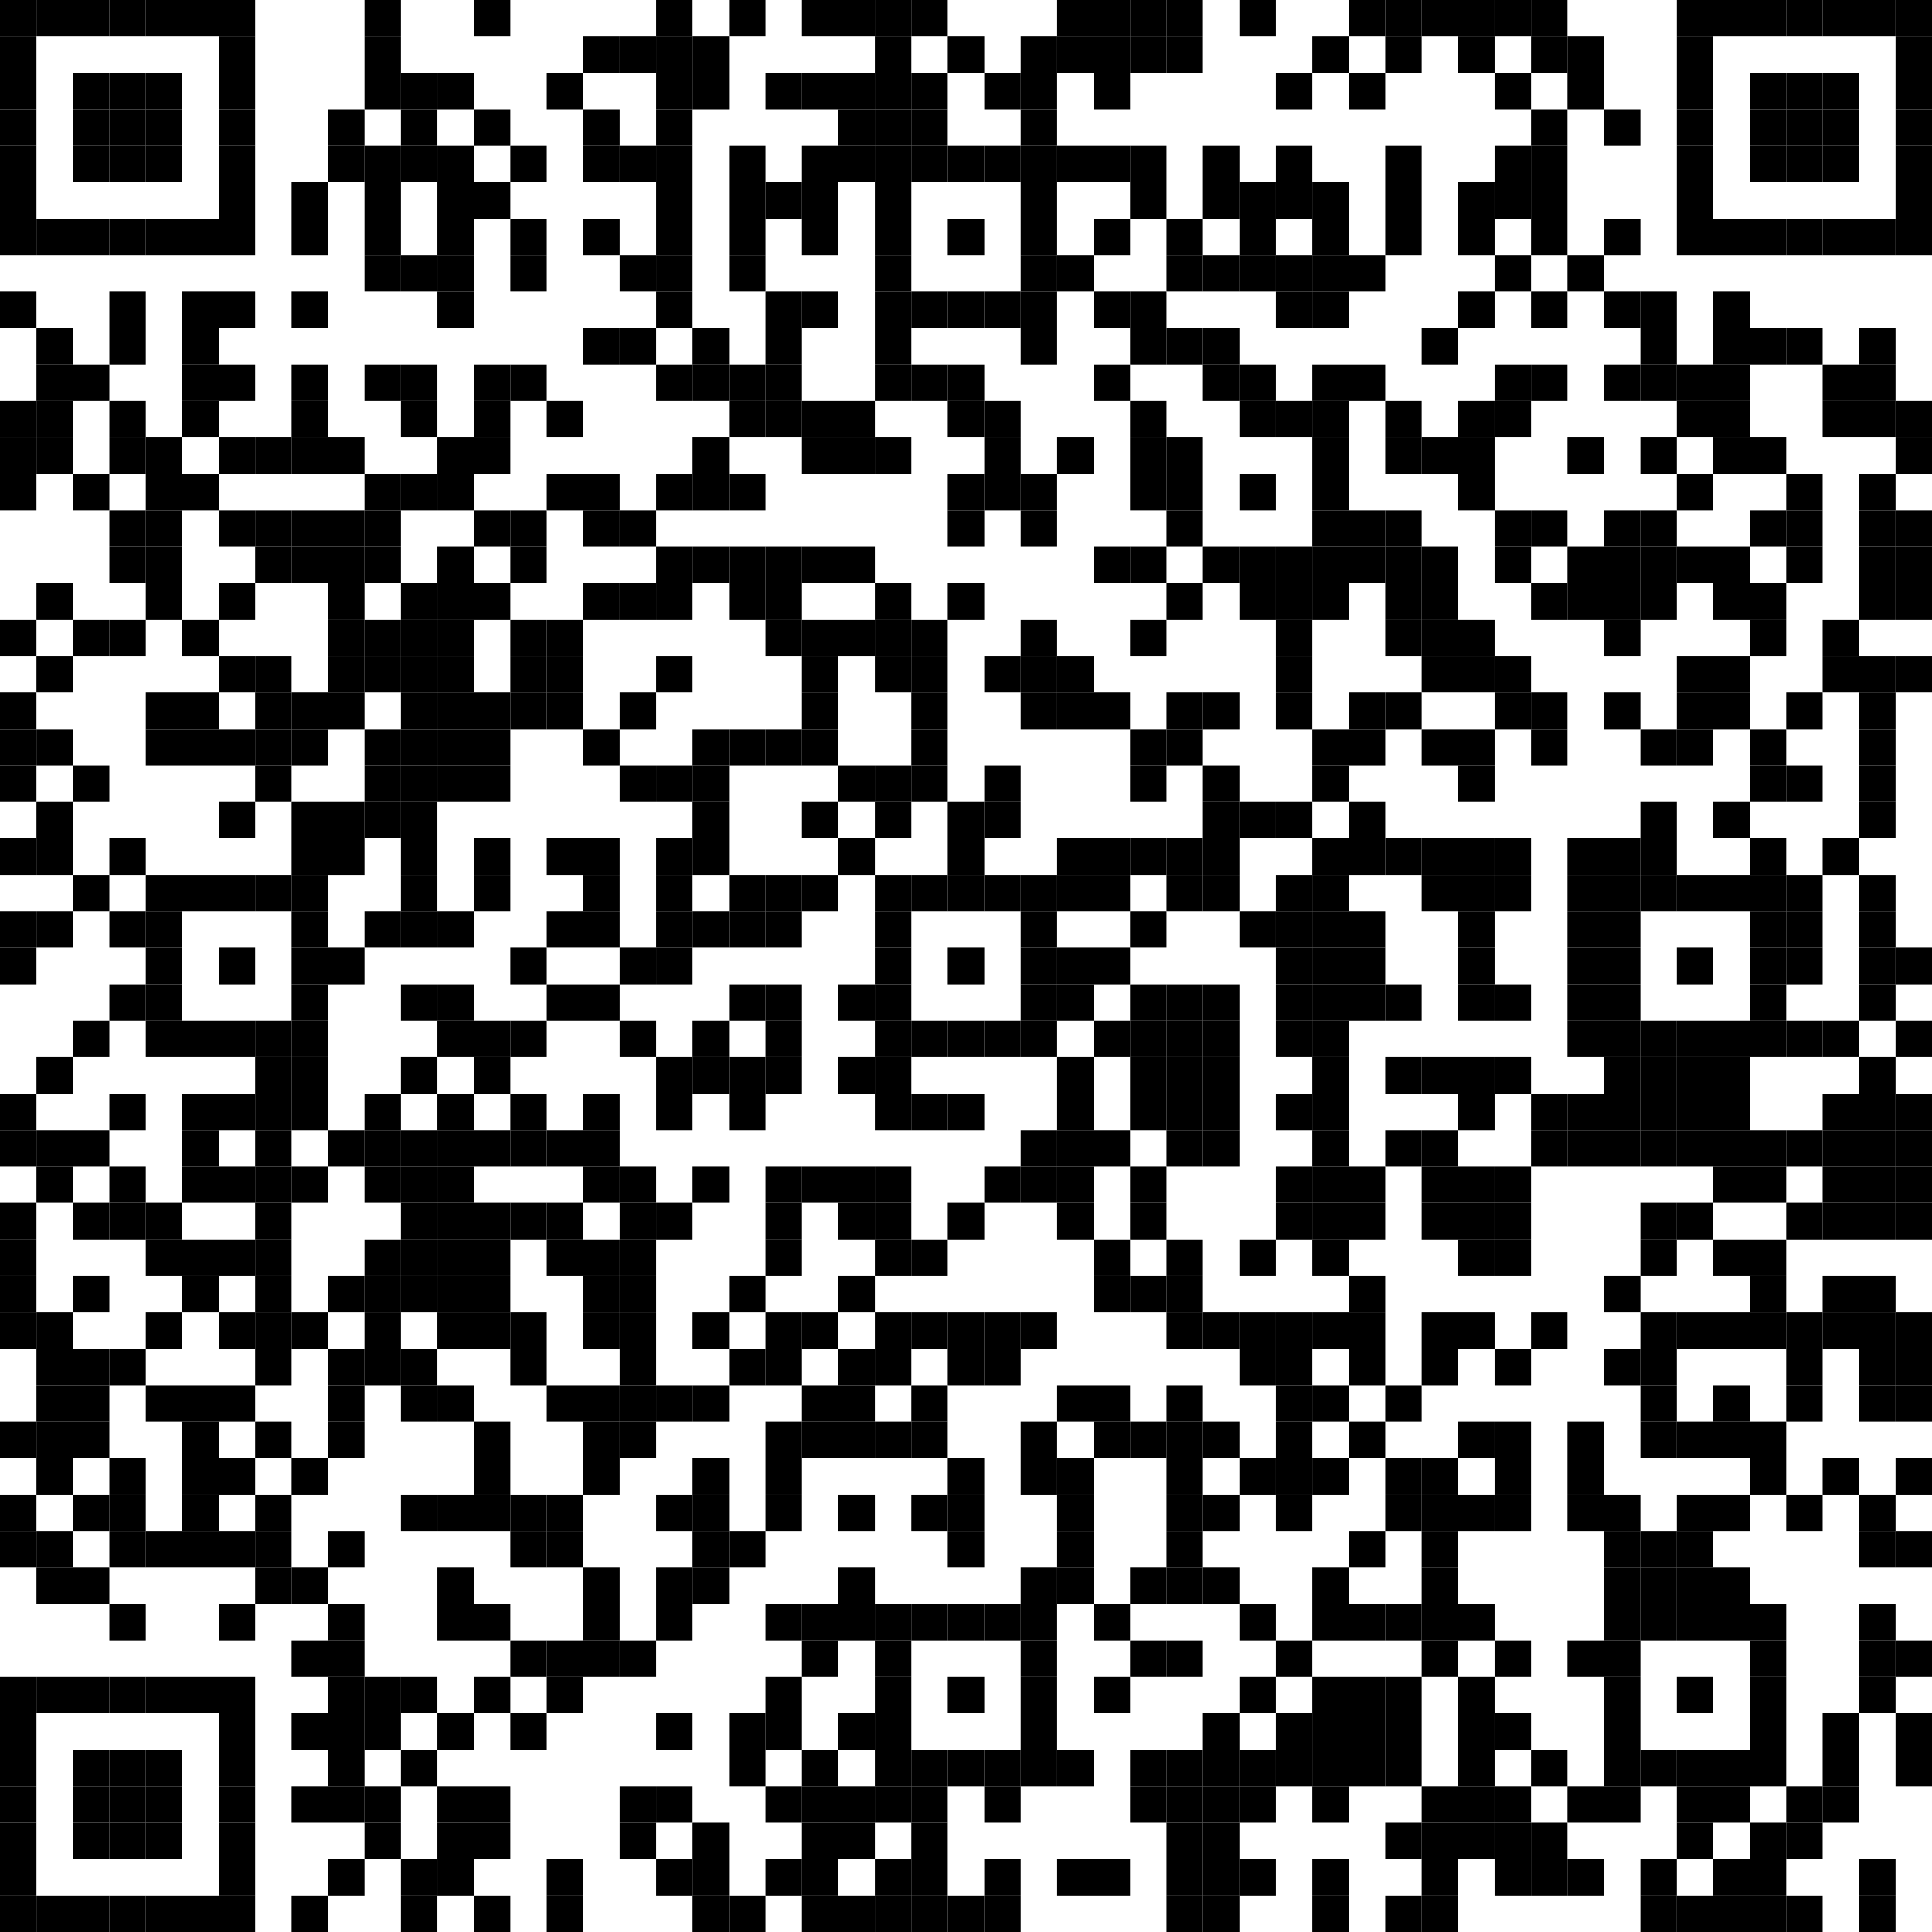<?xml version="1.0" encoding="utf-8"?>
<svg version="1.1" baseProfile="full"  width="848" height="848" viewBox="0 0 848 848"
		 xmlns="http://www.w3.org/2000/svg" xmlns:xlink="http://www.w3.org/1999/xlink" xmlns:ev="http://www.w3.org/2001/xml-events">
<desc></desc>
<rect width="848" height="848" fill="#ffffff" cx="0" cy="0" />
<defs>
<rect id="p" width="16" height="16" />
</defs>
<g fill="#000000">
<use x="0" y="0" xlink:href="#p" />
<use x="0" y="16" xlink:href="#p" />
<use x="0" y="32" xlink:href="#p" />
<use x="0" y="48" xlink:href="#p" />
<use x="0" y="64" xlink:href="#p" />
<use x="0" y="80" xlink:href="#p" />
<use x="0" y="96" xlink:href="#p" />
<use x="0" y="128" xlink:href="#p" />
<use x="0" y="176" xlink:href="#p" />
<use x="0" y="192" xlink:href="#p" />
<use x="0" y="208" xlink:href="#p" />
<use x="0" y="272" xlink:href="#p" />
<use x="0" y="304" xlink:href="#p" />
<use x="0" y="320" xlink:href="#p" />
<use x="0" y="336" xlink:href="#p" />
<use x="0" y="368" xlink:href="#p" />
<use x="0" y="400" xlink:href="#p" />
<use x="0" y="416" xlink:href="#p" />
<use x="0" y="480" xlink:href="#p" />
<use x="0" y="496" xlink:href="#p" />
<use x="0" y="528" xlink:href="#p" />
<use x="0" y="544" xlink:href="#p" />
<use x="0" y="560" xlink:href="#p" />
<use x="0" y="576" xlink:href="#p" />
<use x="0" y="624" xlink:href="#p" />
<use x="0" y="656" xlink:href="#p" />
<use x="0" y="672" xlink:href="#p" />
<use x="0" y="736" xlink:href="#p" />
<use x="0" y="752" xlink:href="#p" />
<use x="0" y="768" xlink:href="#p" />
<use x="0" y="784" xlink:href="#p" />
<use x="0" y="800" xlink:href="#p" />
<use x="0" y="816" xlink:href="#p" />
<use x="0" y="832" xlink:href="#p" />
<use x="16" y="0" xlink:href="#p" />
<use x="16" y="96" xlink:href="#p" />
<use x="16" y="144" xlink:href="#p" />
<use x="16" y="160" xlink:href="#p" />
<use x="16" y="176" xlink:href="#p" />
<use x="16" y="192" xlink:href="#p" />
<use x="16" y="256" xlink:href="#p" />
<use x="16" y="288" xlink:href="#p" />
<use x="16" y="320" xlink:href="#p" />
<use x="16" y="352" xlink:href="#p" />
<use x="16" y="368" xlink:href="#p" />
<use x="16" y="400" xlink:href="#p" />
<use x="16" y="464" xlink:href="#p" />
<use x="16" y="496" xlink:href="#p" />
<use x="16" y="512" xlink:href="#p" />
<use x="16" y="576" xlink:href="#p" />
<use x="16" y="592" xlink:href="#p" />
<use x="16" y="608" xlink:href="#p" />
<use x="16" y="624" xlink:href="#p" />
<use x="16" y="640" xlink:href="#p" />
<use x="16" y="672" xlink:href="#p" />
<use x="16" y="688" xlink:href="#p" />
<use x="16" y="736" xlink:href="#p" />
<use x="16" y="832" xlink:href="#p" />
<use x="32" y="0" xlink:href="#p" />
<use x="32" y="32" xlink:href="#p" />
<use x="32" y="48" xlink:href="#p" />
<use x="32" y="64" xlink:href="#p" />
<use x="32" y="96" xlink:href="#p" />
<use x="32" y="160" xlink:href="#p" />
<use x="32" y="208" xlink:href="#p" />
<use x="32" y="272" xlink:href="#p" />
<use x="32" y="336" xlink:href="#p" />
<use x="32" y="384" xlink:href="#p" />
<use x="32" y="448" xlink:href="#p" />
<use x="32" y="496" xlink:href="#p" />
<use x="32" y="528" xlink:href="#p" />
<use x="32" y="560" xlink:href="#p" />
<use x="32" y="592" xlink:href="#p" />
<use x="32" y="608" xlink:href="#p" />
<use x="32" y="624" xlink:href="#p" />
<use x="32" y="656" xlink:href="#p" />
<use x="32" y="688" xlink:href="#p" />
<use x="32" y="736" xlink:href="#p" />
<use x="32" y="768" xlink:href="#p" />
<use x="32" y="784" xlink:href="#p" />
<use x="32" y="800" xlink:href="#p" />
<use x="32" y="832" xlink:href="#p" />
<use x="48" y="0" xlink:href="#p" />
<use x="48" y="32" xlink:href="#p" />
<use x="48" y="48" xlink:href="#p" />
<use x="48" y="64" xlink:href="#p" />
<use x="48" y="96" xlink:href="#p" />
<use x="48" y="128" xlink:href="#p" />
<use x="48" y="144" xlink:href="#p" />
<use x="48" y="176" xlink:href="#p" />
<use x="48" y="192" xlink:href="#p" />
<use x="48" y="224" xlink:href="#p" />
<use x="48" y="240" xlink:href="#p" />
<use x="48" y="272" xlink:href="#p" />
<use x="48" y="368" xlink:href="#p" />
<use x="48" y="400" xlink:href="#p" />
<use x="48" y="432" xlink:href="#p" />
<use x="48" y="480" xlink:href="#p" />
<use x="48" y="512" xlink:href="#p" />
<use x="48" y="528" xlink:href="#p" />
<use x="48" y="592" xlink:href="#p" />
<use x="48" y="640" xlink:href="#p" />
<use x="48" y="656" xlink:href="#p" />
<use x="48" y="672" xlink:href="#p" />
<use x="48" y="704" xlink:href="#p" />
<use x="48" y="736" xlink:href="#p" />
<use x="48" y="768" xlink:href="#p" />
<use x="48" y="784" xlink:href="#p" />
<use x="48" y="800" xlink:href="#p" />
<use x="48" y="832" xlink:href="#p" />
<use x="64" y="0" xlink:href="#p" />
<use x="64" y="32" xlink:href="#p" />
<use x="64" y="48" xlink:href="#p" />
<use x="64" y="64" xlink:href="#p" />
<use x="64" y="96" xlink:href="#p" />
<use x="64" y="192" xlink:href="#p" />
<use x="64" y="208" xlink:href="#p" />
<use x="64" y="224" xlink:href="#p" />
<use x="64" y="240" xlink:href="#p" />
<use x="64" y="256" xlink:href="#p" />
<use x="64" y="304" xlink:href="#p" />
<use x="64" y="320" xlink:href="#p" />
<use x="64" y="384" xlink:href="#p" />
<use x="64" y="400" xlink:href="#p" />
<use x="64" y="416" xlink:href="#p" />
<use x="64" y="432" xlink:href="#p" />
<use x="64" y="448" xlink:href="#p" />
<use x="64" y="528" xlink:href="#p" />
<use x="64" y="544" xlink:href="#p" />
<use x="64" y="576" xlink:href="#p" />
<use x="64" y="608" xlink:href="#p" />
<use x="64" y="672" xlink:href="#p" />
<use x="64" y="736" xlink:href="#p" />
<use x="64" y="768" xlink:href="#p" />
<use x="64" y="784" xlink:href="#p" />
<use x="64" y="800" xlink:href="#p" />
<use x="64" y="832" xlink:href="#p" />
<use x="80" y="0" xlink:href="#p" />
<use x="80" y="96" xlink:href="#p" />
<use x="80" y="128" xlink:href="#p" />
<use x="80" y="144" xlink:href="#p" />
<use x="80" y="160" xlink:href="#p" />
<use x="80" y="176" xlink:href="#p" />
<use x="80" y="208" xlink:href="#p" />
<use x="80" y="272" xlink:href="#p" />
<use x="80" y="304" xlink:href="#p" />
<use x="80" y="320" xlink:href="#p" />
<use x="80" y="384" xlink:href="#p" />
<use x="80" y="448" xlink:href="#p" />
<use x="80" y="480" xlink:href="#p" />
<use x="80" y="496" xlink:href="#p" />
<use x="80" y="512" xlink:href="#p" />
<use x="80" y="544" xlink:href="#p" />
<use x="80" y="560" xlink:href="#p" />
<use x="80" y="608" xlink:href="#p" />
<use x="80" y="624" xlink:href="#p" />
<use x="80" y="640" xlink:href="#p" />
<use x="80" y="656" xlink:href="#p" />
<use x="80" y="672" xlink:href="#p" />
<use x="80" y="736" xlink:href="#p" />
<use x="80" y="832" xlink:href="#p" />
<use x="96" y="0" xlink:href="#p" />
<use x="96" y="16" xlink:href="#p" />
<use x="96" y="32" xlink:href="#p" />
<use x="96" y="48" xlink:href="#p" />
<use x="96" y="64" xlink:href="#p" />
<use x="96" y="80" xlink:href="#p" />
<use x="96" y="96" xlink:href="#p" />
<use x="96" y="128" xlink:href="#p" />
<use x="96" y="160" xlink:href="#p" />
<use x="96" y="192" xlink:href="#p" />
<use x="96" y="224" xlink:href="#p" />
<use x="96" y="256" xlink:href="#p" />
<use x="96" y="288" xlink:href="#p" />
<use x="96" y="320" xlink:href="#p" />
<use x="96" y="352" xlink:href="#p" />
<use x="96" y="384" xlink:href="#p" />
<use x="96" y="416" xlink:href="#p" />
<use x="96" y="448" xlink:href="#p" />
<use x="96" y="480" xlink:href="#p" />
<use x="96" y="512" xlink:href="#p" />
<use x="96" y="544" xlink:href="#p" />
<use x="96" y="576" xlink:href="#p" />
<use x="96" y="608" xlink:href="#p" />
<use x="96" y="640" xlink:href="#p" />
<use x="96" y="672" xlink:href="#p" />
<use x="96" y="704" xlink:href="#p" />
<use x="96" y="736" xlink:href="#p" />
<use x="96" y="752" xlink:href="#p" />
<use x="96" y="768" xlink:href="#p" />
<use x="96" y="784" xlink:href="#p" />
<use x="96" y="800" xlink:href="#p" />
<use x="96" y="816" xlink:href="#p" />
<use x="96" y="832" xlink:href="#p" />
<use x="112" y="192" xlink:href="#p" />
<use x="112" y="224" xlink:href="#p" />
<use x="112" y="240" xlink:href="#p" />
<use x="112" y="288" xlink:href="#p" />
<use x="112" y="304" xlink:href="#p" />
<use x="112" y="320" xlink:href="#p" />
<use x="112" y="336" xlink:href="#p" />
<use x="112" y="384" xlink:href="#p" />
<use x="112" y="448" xlink:href="#p" />
<use x="112" y="464" xlink:href="#p" />
<use x="112" y="480" xlink:href="#p" />
<use x="112" y="496" xlink:href="#p" />
<use x="112" y="512" xlink:href="#p" />
<use x="112" y="528" xlink:href="#p" />
<use x="112" y="544" xlink:href="#p" />
<use x="112" y="560" xlink:href="#p" />
<use x="112" y="576" xlink:href="#p" />
<use x="112" y="592" xlink:href="#p" />
<use x="112" y="624" xlink:href="#p" />
<use x="112" y="656" xlink:href="#p" />
<use x="112" y="672" xlink:href="#p" />
<use x="112" y="688" xlink:href="#p" />
<use x="128" y="80" xlink:href="#p" />
<use x="128" y="96" xlink:href="#p" />
<use x="128" y="128" xlink:href="#p" />
<use x="128" y="160" xlink:href="#p" />
<use x="128" y="176" xlink:href="#p" />
<use x="128" y="192" xlink:href="#p" />
<use x="128" y="224" xlink:href="#p" />
<use x="128" y="240" xlink:href="#p" />
<use x="128" y="304" xlink:href="#p" />
<use x="128" y="320" xlink:href="#p" />
<use x="128" y="352" xlink:href="#p" />
<use x="128" y="368" xlink:href="#p" />
<use x="128" y="384" xlink:href="#p" />
<use x="128" y="400" xlink:href="#p" />
<use x="128" y="416" xlink:href="#p" />
<use x="128" y="432" xlink:href="#p" />
<use x="128" y="448" xlink:href="#p" />
<use x="128" y="464" xlink:href="#p" />
<use x="128" y="480" xlink:href="#p" />
<use x="128" y="512" xlink:href="#p" />
<use x="128" y="576" xlink:href="#p" />
<use x="128" y="640" xlink:href="#p" />
<use x="128" y="688" xlink:href="#p" />
<use x="128" y="720" xlink:href="#p" />
<use x="128" y="752" xlink:href="#p" />
<use x="128" y="784" xlink:href="#p" />
<use x="128" y="832" xlink:href="#p" />
<use x="144" y="48" xlink:href="#p" />
<use x="144" y="64" xlink:href="#p" />
<use x="144" y="192" xlink:href="#p" />
<use x="144" y="224" xlink:href="#p" />
<use x="144" y="240" xlink:href="#p" />
<use x="144" y="256" xlink:href="#p" />
<use x="144" y="272" xlink:href="#p" />
<use x="144" y="288" xlink:href="#p" />
<use x="144" y="304" xlink:href="#p" />
<use x="144" y="352" xlink:href="#p" />
<use x="144" y="368" xlink:href="#p" />
<use x="144" y="416" xlink:href="#p" />
<use x="144" y="496" xlink:href="#p" />
<use x="144" y="560" xlink:href="#p" />
<use x="144" y="592" xlink:href="#p" />
<use x="144" y="608" xlink:href="#p" />
<use x="144" y="624" xlink:href="#p" />
<use x="144" y="672" xlink:href="#p" />
<use x="144" y="704" xlink:href="#p" />
<use x="144" y="720" xlink:href="#p" />
<use x="144" y="736" xlink:href="#p" />
<use x="144" y="752" xlink:href="#p" />
<use x="144" y="768" xlink:href="#p" />
<use x="144" y="784" xlink:href="#p" />
<use x="144" y="816" xlink:href="#p" />
<use x="160" y="0" xlink:href="#p" />
<use x="160" y="16" xlink:href="#p" />
<use x="160" y="32" xlink:href="#p" />
<use x="160" y="64" xlink:href="#p" />
<use x="160" y="80" xlink:href="#p" />
<use x="160" y="96" xlink:href="#p" />
<use x="160" y="112" xlink:href="#p" />
<use x="160" y="160" xlink:href="#p" />
<use x="160" y="208" xlink:href="#p" />
<use x="160" y="224" xlink:href="#p" />
<use x="160" y="240" xlink:href="#p" />
<use x="160" y="272" xlink:href="#p" />
<use x="160" y="288" xlink:href="#p" />
<use x="160" y="320" xlink:href="#p" />
<use x="160" y="336" xlink:href="#p" />
<use x="160" y="352" xlink:href="#p" />
<use x="160" y="400" xlink:href="#p" />
<use x="160" y="480" xlink:href="#p" />
<use x="160" y="496" xlink:href="#p" />
<use x="160" y="512" xlink:href="#p" />
<use x="160" y="544" xlink:href="#p" />
<use x="160" y="560" xlink:href="#p" />
<use x="160" y="576" xlink:href="#p" />
<use x="160" y="592" xlink:href="#p" />
<use x="160" y="736" xlink:href="#p" />
<use x="160" y="752" xlink:href="#p" />
<use x="160" y="784" xlink:href="#p" />
<use x="160" y="800" xlink:href="#p" />
<use x="176" y="32" xlink:href="#p" />
<use x="176" y="48" xlink:href="#p" />
<use x="176" y="64" xlink:href="#p" />
<use x="176" y="112" xlink:href="#p" />
<use x="176" y="160" xlink:href="#p" />
<use x="176" y="176" xlink:href="#p" />
<use x="176" y="208" xlink:href="#p" />
<use x="176" y="256" xlink:href="#p" />
<use x="176" y="272" xlink:href="#p" />
<use x="176" y="288" xlink:href="#p" />
<use x="176" y="304" xlink:href="#p" />
<use x="176" y="320" xlink:href="#p" />
<use x="176" y="336" xlink:href="#p" />
<use x="176" y="352" xlink:href="#p" />
<use x="176" y="368" xlink:href="#p" />
<use x="176" y="384" xlink:href="#p" />
<use x="176" y="400" xlink:href="#p" />
<use x="176" y="432" xlink:href="#p" />
<use x="176" y="464" xlink:href="#p" />
<use x="176" y="496" xlink:href="#p" />
<use x="176" y="512" xlink:href="#p" />
<use x="176" y="528" xlink:href="#p" />
<use x="176" y="544" xlink:href="#p" />
<use x="176" y="560" xlink:href="#p" />
<use x="176" y="592" xlink:href="#p" />
<use x="176" y="608" xlink:href="#p" />
<use x="176" y="656" xlink:href="#p" />
<use x="176" y="736" xlink:href="#p" />
<use x="176" y="768" xlink:href="#p" />
<use x="176" y="816" xlink:href="#p" />
<use x="176" y="832" xlink:href="#p" />
<use x="192" y="32" xlink:href="#p" />
<use x="192" y="64" xlink:href="#p" />
<use x="192" y="80" xlink:href="#p" />
<use x="192" y="96" xlink:href="#p" />
<use x="192" y="112" xlink:href="#p" />
<use x="192" y="128" xlink:href="#p" />
<use x="192" y="192" xlink:href="#p" />
<use x="192" y="208" xlink:href="#p" />
<use x="192" y="240" xlink:href="#p" />
<use x="192" y="256" xlink:href="#p" />
<use x="192" y="272" xlink:href="#p" />
<use x="192" y="288" xlink:href="#p" />
<use x="192" y="304" xlink:href="#p" />
<use x="192" y="320" xlink:href="#p" />
<use x="192" y="336" xlink:href="#p" />
<use x="192" y="400" xlink:href="#p" />
<use x="192" y="432" xlink:href="#p" />
<use x="192" y="448" xlink:href="#p" />
<use x="192" y="480" xlink:href="#p" />
<use x="192" y="496" xlink:href="#p" />
<use x="192" y="512" xlink:href="#p" />
<use x="192" y="528" xlink:href="#p" />
<use x="192" y="544" xlink:href="#p" />
<use x="192" y="560" xlink:href="#p" />
<use x="192" y="576" xlink:href="#p" />
<use x="192" y="608" xlink:href="#p" />
<use x="192" y="656" xlink:href="#p" />
<use x="192" y="688" xlink:href="#p" />
<use x="192" y="704" xlink:href="#p" />
<use x="192" y="752" xlink:href="#p" />
<use x="192" y="784" xlink:href="#p" />
<use x="192" y="800" xlink:href="#p" />
<use x="192" y="816" xlink:href="#p" />
<use x="208" y="0" xlink:href="#p" />
<use x="208" y="48" xlink:href="#p" />
<use x="208" y="80" xlink:href="#p" />
<use x="208" y="160" xlink:href="#p" />
<use x="208" y="176" xlink:href="#p" />
<use x="208" y="192" xlink:href="#p" />
<use x="208" y="224" xlink:href="#p" />
<use x="208" y="256" xlink:href="#p" />
<use x="208" y="304" xlink:href="#p" />
<use x="208" y="320" xlink:href="#p" />
<use x="208" y="336" xlink:href="#p" />
<use x="208" y="368" xlink:href="#p" />
<use x="208" y="384" xlink:href="#p" />
<use x="208" y="448" xlink:href="#p" />
<use x="208" y="464" xlink:href="#p" />
<use x="208" y="496" xlink:href="#p" />
<use x="208" y="528" xlink:href="#p" />
<use x="208" y="544" xlink:href="#p" />
<use x="208" y="560" xlink:href="#p" />
<use x="208" y="576" xlink:href="#p" />
<use x="208" y="624" xlink:href="#p" />
<use x="208" y="640" xlink:href="#p" />
<use x="208" y="656" xlink:href="#p" />
<use x="208" y="704" xlink:href="#p" />
<use x="208" y="736" xlink:href="#p" />
<use x="208" y="784" xlink:href="#p" />
<use x="208" y="800" xlink:href="#p" />
<use x="208" y="832" xlink:href="#p" />
<use x="224" y="64" xlink:href="#p" />
<use x="224" y="96" xlink:href="#p" />
<use x="224" y="112" xlink:href="#p" />
<use x="224" y="160" xlink:href="#p" />
<use x="224" y="224" xlink:href="#p" />
<use x="224" y="240" xlink:href="#p" />
<use x="224" y="272" xlink:href="#p" />
<use x="224" y="288" xlink:href="#p" />
<use x="224" y="304" xlink:href="#p" />
<use x="224" y="416" xlink:href="#p" />
<use x="224" y="448" xlink:href="#p" />
<use x="224" y="480" xlink:href="#p" />
<use x="224" y="496" xlink:href="#p" />
<use x="224" y="528" xlink:href="#p" />
<use x="224" y="576" xlink:href="#p" />
<use x="224" y="592" xlink:href="#p" />
<use x="224" y="656" xlink:href="#p" />
<use x="224" y="672" xlink:href="#p" />
<use x="224" y="720" xlink:href="#p" />
<use x="224" y="752" xlink:href="#p" />
<use x="240" y="32" xlink:href="#p" />
<use x="240" y="176" xlink:href="#p" />
<use x="240" y="208" xlink:href="#p" />
<use x="240" y="272" xlink:href="#p" />
<use x="240" y="288" xlink:href="#p" />
<use x="240" y="304" xlink:href="#p" />
<use x="240" y="368" xlink:href="#p" />
<use x="240" y="400" xlink:href="#p" />
<use x="240" y="432" xlink:href="#p" />
<use x="240" y="496" xlink:href="#p" />
<use x="240" y="528" xlink:href="#p" />
<use x="240" y="544" xlink:href="#p" />
<use x="240" y="608" xlink:href="#p" />
<use x="240" y="656" xlink:href="#p" />
<use x="240" y="672" xlink:href="#p" />
<use x="240" y="720" xlink:href="#p" />
<use x="240" y="736" xlink:href="#p" />
<use x="240" y="816" xlink:href="#p" />
<use x="240" y="832" xlink:href="#p" />
<use x="256" y="16" xlink:href="#p" />
<use x="256" y="48" xlink:href="#p" />
<use x="256" y="64" xlink:href="#p" />
<use x="256" y="96" xlink:href="#p" />
<use x="256" y="144" xlink:href="#p" />
<use x="256" y="208" xlink:href="#p" />
<use x="256" y="224" xlink:href="#p" />
<use x="256" y="256" xlink:href="#p" />
<use x="256" y="320" xlink:href="#p" />
<use x="256" y="368" xlink:href="#p" />
<use x="256" y="384" xlink:href="#p" />
<use x="256" y="400" xlink:href="#p" />
<use x="256" y="432" xlink:href="#p" />
<use x="256" y="480" xlink:href="#p" />
<use x="256" y="496" xlink:href="#p" />
<use x="256" y="512" xlink:href="#p" />
<use x="256" y="544" xlink:href="#p" />
<use x="256" y="560" xlink:href="#p" />
<use x="256" y="576" xlink:href="#p" />
<use x="256" y="608" xlink:href="#p" />
<use x="256" y="624" xlink:href="#p" />
<use x="256" y="640" xlink:href="#p" />
<use x="256" y="688" xlink:href="#p" />
<use x="256" y="704" xlink:href="#p" />
<use x="256" y="720" xlink:href="#p" />
<use x="272" y="16" xlink:href="#p" />
<use x="272" y="64" xlink:href="#p" />
<use x="272" y="112" xlink:href="#p" />
<use x="272" y="144" xlink:href="#p" />
<use x="272" y="224" xlink:href="#p" />
<use x="272" y="256" xlink:href="#p" />
<use x="272" y="304" xlink:href="#p" />
<use x="272" y="336" xlink:href="#p" />
<use x="272" y="416" xlink:href="#p" />
<use x="272" y="448" xlink:href="#p" />
<use x="272" y="512" xlink:href="#p" />
<use x="272" y="528" xlink:href="#p" />
<use x="272" y="544" xlink:href="#p" />
<use x="272" y="560" xlink:href="#p" />
<use x="272" y="576" xlink:href="#p" />
<use x="272" y="592" xlink:href="#p" />
<use x="272" y="608" xlink:href="#p" />
<use x="272" y="624" xlink:href="#p" />
<use x="272" y="720" xlink:href="#p" />
<use x="272" y="784" xlink:href="#p" />
<use x="272" y="800" xlink:href="#p" />
<use x="288" y="0" xlink:href="#p" />
<use x="288" y="16" xlink:href="#p" />
<use x="288" y="32" xlink:href="#p" />
<use x="288" y="48" xlink:href="#p" />
<use x="288" y="64" xlink:href="#p" />
<use x="288" y="80" xlink:href="#p" />
<use x="288" y="96" xlink:href="#p" />
<use x="288" y="112" xlink:href="#p" />
<use x="288" y="128" xlink:href="#p" />
<use x="288" y="160" xlink:href="#p" />
<use x="288" y="208" xlink:href="#p" />
<use x="288" y="240" xlink:href="#p" />
<use x="288" y="256" xlink:href="#p" />
<use x="288" y="288" xlink:href="#p" />
<use x="288" y="336" xlink:href="#p" />
<use x="288" y="368" xlink:href="#p" />
<use x="288" y="384" xlink:href="#p" />
<use x="288" y="400" xlink:href="#p" />
<use x="288" y="416" xlink:href="#p" />
<use x="288" y="464" xlink:href="#p" />
<use x="288" y="480" xlink:href="#p" />
<use x="288" y="528" xlink:href="#p" />
<use x="288" y="608" xlink:href="#p" />
<use x="288" y="656" xlink:href="#p" />
<use x="288" y="688" xlink:href="#p" />
<use x="288" y="704" xlink:href="#p" />
<use x="288" y="752" xlink:href="#p" />
<use x="288" y="784" xlink:href="#p" />
<use x="288" y="816" xlink:href="#p" />
<use x="304" y="16" xlink:href="#p" />
<use x="304" y="32" xlink:href="#p" />
<use x="304" y="144" xlink:href="#p" />
<use x="304" y="160" xlink:href="#p" />
<use x="304" y="192" xlink:href="#p" />
<use x="304" y="208" xlink:href="#p" />
<use x="304" y="240" xlink:href="#p" />
<use x="304" y="320" xlink:href="#p" />
<use x="304" y="336" xlink:href="#p" />
<use x="304" y="352" xlink:href="#p" />
<use x="304" y="368" xlink:href="#p" />
<use x="304" y="400" xlink:href="#p" />
<use x="304" y="448" xlink:href="#p" />
<use x="304" y="464" xlink:href="#p" />
<use x="304" y="512" xlink:href="#p" />
<use x="304" y="576" xlink:href="#p" />
<use x="304" y="608" xlink:href="#p" />
<use x="304" y="640" xlink:href="#p" />
<use x="304" y="656" xlink:href="#p" />
<use x="304" y="672" xlink:href="#p" />
<use x="304" y="688" xlink:href="#p" />
<use x="304" y="800" xlink:href="#p" />
<use x="304" y="816" xlink:href="#p" />
<use x="304" y="832" xlink:href="#p" />
<use x="320" y="0" xlink:href="#p" />
<use x="320" y="64" xlink:href="#p" />
<use x="320" y="80" xlink:href="#p" />
<use x="320" y="96" xlink:href="#p" />
<use x="320" y="112" xlink:href="#p" />
<use x="320" y="160" xlink:href="#p" />
<use x="320" y="176" xlink:href="#p" />
<use x="320" y="208" xlink:href="#p" />
<use x="320" y="240" xlink:href="#p" />
<use x="320" y="256" xlink:href="#p" />
<use x="320" y="320" xlink:href="#p" />
<use x="320" y="384" xlink:href="#p" />
<use x="320" y="400" xlink:href="#p" />
<use x="320" y="432" xlink:href="#p" />
<use x="320" y="464" xlink:href="#p" />
<use x="320" y="480" xlink:href="#p" />
<use x="320" y="560" xlink:href="#p" />
<use x="320" y="592" xlink:href="#p" />
<use x="320" y="672" xlink:href="#p" />
<use x="320" y="752" xlink:href="#p" />
<use x="320" y="768" xlink:href="#p" />
<use x="320" y="832" xlink:href="#p" />
<use x="336" y="32" xlink:href="#p" />
<use x="336" y="80" xlink:href="#p" />
<use x="336" y="128" xlink:href="#p" />
<use x="336" y="144" xlink:href="#p" />
<use x="336" y="160" xlink:href="#p" />
<use x="336" y="176" xlink:href="#p" />
<use x="336" y="240" xlink:href="#p" />
<use x="336" y="256" xlink:href="#p" />
<use x="336" y="272" xlink:href="#p" />
<use x="336" y="320" xlink:href="#p" />
<use x="336" y="384" xlink:href="#p" />
<use x="336" y="400" xlink:href="#p" />
<use x="336" y="432" xlink:href="#p" />
<use x="336" y="448" xlink:href="#p" />
<use x="336" y="464" xlink:href="#p" />
<use x="336" y="512" xlink:href="#p" />
<use x="336" y="528" xlink:href="#p" />
<use x="336" y="544" xlink:href="#p" />
<use x="336" y="576" xlink:href="#p" />
<use x="336" y="592" xlink:href="#p" />
<use x="336" y="624" xlink:href="#p" />
<use x="336" y="640" xlink:href="#p" />
<use x="336" y="656" xlink:href="#p" />
<use x="336" y="704" xlink:href="#p" />
<use x="336" y="736" xlink:href="#p" />
<use x="336" y="752" xlink:href="#p" />
<use x="336" y="784" xlink:href="#p" />
<use x="336" y="816" xlink:href="#p" />
<use x="352" y="0" xlink:href="#p" />
<use x="352" y="32" xlink:href="#p" />
<use x="352" y="64" xlink:href="#p" />
<use x="352" y="80" xlink:href="#p" />
<use x="352" y="96" xlink:href="#p" />
<use x="352" y="128" xlink:href="#p" />
<use x="352" y="176" xlink:href="#p" />
<use x="352" y="192" xlink:href="#p" />
<use x="352" y="240" xlink:href="#p" />
<use x="352" y="272" xlink:href="#p" />
<use x="352" y="288" xlink:href="#p" />
<use x="352" y="304" xlink:href="#p" />
<use x="352" y="320" xlink:href="#p" />
<use x="352" y="352" xlink:href="#p" />
<use x="352" y="384" xlink:href="#p" />
<use x="352" y="512" xlink:href="#p" />
<use x="352" y="576" xlink:href="#p" />
<use x="352" y="608" xlink:href="#p" />
<use x="352" y="624" xlink:href="#p" />
<use x="352" y="704" xlink:href="#p" />
<use x="352" y="720" xlink:href="#p" />
<use x="352" y="768" xlink:href="#p" />
<use x="352" y="784" xlink:href="#p" />
<use x="352" y="800" xlink:href="#p" />
<use x="352" y="816" xlink:href="#p" />
<use x="352" y="832" xlink:href="#p" />
<use x="368" y="0" xlink:href="#p" />
<use x="368" y="32" xlink:href="#p" />
<use x="368" y="48" xlink:href="#p" />
<use x="368" y="64" xlink:href="#p" />
<use x="368" y="176" xlink:href="#p" />
<use x="368" y="192" xlink:href="#p" />
<use x="368" y="240" xlink:href="#p" />
<use x="368" y="272" xlink:href="#p" />
<use x="368" y="336" xlink:href="#p" />
<use x="368" y="368" xlink:href="#p" />
<use x="368" y="432" xlink:href="#p" />
<use x="368" y="464" xlink:href="#p" />
<use x="368" y="512" xlink:href="#p" />
<use x="368" y="528" xlink:href="#p" />
<use x="368" y="560" xlink:href="#p" />
<use x="368" y="592" xlink:href="#p" />
<use x="368" y="608" xlink:href="#p" />
<use x="368" y="624" xlink:href="#p" />
<use x="368" y="656" xlink:href="#p" />
<use x="368" y="688" xlink:href="#p" />
<use x="368" y="704" xlink:href="#p" />
<use x="368" y="752" xlink:href="#p" />
<use x="368" y="784" xlink:href="#p" />
<use x="368" y="800" xlink:href="#p" />
<use x="368" y="832" xlink:href="#p" />
<use x="384" y="0" xlink:href="#p" />
<use x="384" y="16" xlink:href="#p" />
<use x="384" y="32" xlink:href="#p" />
<use x="384" y="48" xlink:href="#p" />
<use x="384" y="64" xlink:href="#p" />
<use x="384" y="80" xlink:href="#p" />
<use x="384" y="96" xlink:href="#p" />
<use x="384" y="112" xlink:href="#p" />
<use x="384" y="128" xlink:href="#p" />
<use x="384" y="144" xlink:href="#p" />
<use x="384" y="160" xlink:href="#p" />
<use x="384" y="192" xlink:href="#p" />
<use x="384" y="256" xlink:href="#p" />
<use x="384" y="272" xlink:href="#p" />
<use x="384" y="288" xlink:href="#p" />
<use x="384" y="336" xlink:href="#p" />
<use x="384" y="352" xlink:href="#p" />
<use x="384" y="384" xlink:href="#p" />
<use x="384" y="400" xlink:href="#p" />
<use x="384" y="416" xlink:href="#p" />
<use x="384" y="432" xlink:href="#p" />
<use x="384" y="448" xlink:href="#p" />
<use x="384" y="464" xlink:href="#p" />
<use x="384" y="480" xlink:href="#p" />
<use x="384" y="512" xlink:href="#p" />
<use x="384" y="528" xlink:href="#p" />
<use x="384" y="544" xlink:href="#p" />
<use x="384" y="576" xlink:href="#p" />
<use x="384" y="592" xlink:href="#p" />
<use x="384" y="624" xlink:href="#p" />
<use x="384" y="704" xlink:href="#p" />
<use x="384" y="720" xlink:href="#p" />
<use x="384" y="736" xlink:href="#p" />
<use x="384" y="752" xlink:href="#p" />
<use x="384" y="768" xlink:href="#p" />
<use x="384" y="784" xlink:href="#p" />
<use x="384" y="816" xlink:href="#p" />
<use x="384" y="832" xlink:href="#p" />
<use x="400" y="0" xlink:href="#p" />
<use x="400" y="32" xlink:href="#p" />
<use x="400" y="48" xlink:href="#p" />
<use x="400" y="64" xlink:href="#p" />
<use x="400" y="128" xlink:href="#p" />
<use x="400" y="160" xlink:href="#p" />
<use x="400" y="272" xlink:href="#p" />
<use x="400" y="288" xlink:href="#p" />
<use x="400" y="304" xlink:href="#p" />
<use x="400" y="320" xlink:href="#p" />
<use x="400" y="336" xlink:href="#p" />
<use x="400" y="384" xlink:href="#p" />
<use x="400" y="448" xlink:href="#p" />
<use x="400" y="480" xlink:href="#p" />
<use x="400" y="544" xlink:href="#p" />
<use x="400" y="576" xlink:href="#p" />
<use x="400" y="608" xlink:href="#p" />
<use x="400" y="624" xlink:href="#p" />
<use x="400" y="656" xlink:href="#p" />
<use x="400" y="704" xlink:href="#p" />
<use x="400" y="768" xlink:href="#p" />
<use x="400" y="784" xlink:href="#p" />
<use x="400" y="800" xlink:href="#p" />
<use x="400" y="816" xlink:href="#p" />
<use x="400" y="832" xlink:href="#p" />
<use x="416" y="16" xlink:href="#p" />
<use x="416" y="64" xlink:href="#p" />
<use x="416" y="96" xlink:href="#p" />
<use x="416" y="128" xlink:href="#p" />
<use x="416" y="160" xlink:href="#p" />
<use x="416" y="176" xlink:href="#p" />
<use x="416" y="208" xlink:href="#p" />
<use x="416" y="224" xlink:href="#p" />
<use x="416" y="256" xlink:href="#p" />
<use x="416" y="352" xlink:href="#p" />
<use x="416" y="368" xlink:href="#p" />
<use x="416" y="384" xlink:href="#p" />
<use x="416" y="416" xlink:href="#p" />
<use x="416" y="448" xlink:href="#p" />
<use x="416" y="480" xlink:href="#p" />
<use x="416" y="528" xlink:href="#p" />
<use x="416" y="576" xlink:href="#p" />
<use x="416" y="592" xlink:href="#p" />
<use x="416" y="640" xlink:href="#p" />
<use x="416" y="656" xlink:href="#p" />
<use x="416" y="672" xlink:href="#p" />
<use x="416" y="704" xlink:href="#p" />
<use x="416" y="736" xlink:href="#p" />
<use x="416" y="768" xlink:href="#p" />
<use x="416" y="832" xlink:href="#p" />
<use x="432" y="32" xlink:href="#p" />
<use x="432" y="64" xlink:href="#p" />
<use x="432" y="128" xlink:href="#p" />
<use x="432" y="176" xlink:href="#p" />
<use x="432" y="192" xlink:href="#p" />
<use x="432" y="208" xlink:href="#p" />
<use x="432" y="288" xlink:href="#p" />
<use x="432" y="336" xlink:href="#p" />
<use x="432" y="352" xlink:href="#p" />
<use x="432" y="384" xlink:href="#p" />
<use x="432" y="448" xlink:href="#p" />
<use x="432" y="512" xlink:href="#p" />
<use x="432" y="576" xlink:href="#p" />
<use x="432" y="592" xlink:href="#p" />
<use x="432" y="704" xlink:href="#p" />
<use x="432" y="768" xlink:href="#p" />
<use x="432" y="784" xlink:href="#p" />
<use x="432" y="816" xlink:href="#p" />
<use x="432" y="832" xlink:href="#p" />
<use x="448" y="16" xlink:href="#p" />
<use x="448" y="32" xlink:href="#p" />
<use x="448" y="48" xlink:href="#p" />
<use x="448" y="64" xlink:href="#p" />
<use x="448" y="80" xlink:href="#p" />
<use x="448" y="96" xlink:href="#p" />
<use x="448" y="112" xlink:href="#p" />
<use x="448" y="128" xlink:href="#p" />
<use x="448" y="144" xlink:href="#p" />
<use x="448" y="208" xlink:href="#p" />
<use x="448" y="224" xlink:href="#p" />
<use x="448" y="272" xlink:href="#p" />
<use x="448" y="288" xlink:href="#p" />
<use x="448" y="304" xlink:href="#p" />
<use x="448" y="384" xlink:href="#p" />
<use x="448" y="400" xlink:href="#p" />
<use x="448" y="416" xlink:href="#p" />
<use x="448" y="432" xlink:href="#p" />
<use x="448" y="448" xlink:href="#p" />
<use x="448" y="496" xlink:href="#p" />
<use x="448" y="512" xlink:href="#p" />
<use x="448" y="576" xlink:href="#p" />
<use x="448" y="624" xlink:href="#p" />
<use x="448" y="640" xlink:href="#p" />
<use x="448" y="688" xlink:href="#p" />
<use x="448" y="704" xlink:href="#p" />
<use x="448" y="720" xlink:href="#p" />
<use x="448" y="736" xlink:href="#p" />
<use x="448" y="752" xlink:href="#p" />
<use x="448" y="768" xlink:href="#p" />
<use x="464" y="0" xlink:href="#p" />
<use x="464" y="16" xlink:href="#p" />
<use x="464" y="64" xlink:href="#p" />
<use x="464" y="112" xlink:href="#p" />
<use x="464" y="192" xlink:href="#p" />
<use x="464" y="288" xlink:href="#p" />
<use x="464" y="304" xlink:href="#p" />
<use x="464" y="368" xlink:href="#p" />
<use x="464" y="384" xlink:href="#p" />
<use x="464" y="416" xlink:href="#p" />
<use x="464" y="432" xlink:href="#p" />
<use x="464" y="464" xlink:href="#p" />
<use x="464" y="480" xlink:href="#p" />
<use x="464" y="496" xlink:href="#p" />
<use x="464" y="512" xlink:href="#p" />
<use x="464" y="528" xlink:href="#p" />
<use x="464" y="608" xlink:href="#p" />
<use x="464" y="640" xlink:href="#p" />
<use x="464" y="656" xlink:href="#p" />
<use x="464" y="672" xlink:href="#p" />
<use x="464" y="688" xlink:href="#p" />
<use x="464" y="768" xlink:href="#p" />
<use x="464" y="816" xlink:href="#p" />
<use x="480" y="0" xlink:href="#p" />
<use x="480" y="16" xlink:href="#p" />
<use x="480" y="32" xlink:href="#p" />
<use x="480" y="64" xlink:href="#p" />
<use x="480" y="96" xlink:href="#p" />
<use x="480" y="128" xlink:href="#p" />
<use x="480" y="160" xlink:href="#p" />
<use x="480" y="240" xlink:href="#p" />
<use x="480" y="304" xlink:href="#p" />
<use x="480" y="368" xlink:href="#p" />
<use x="480" y="384" xlink:href="#p" />
<use x="480" y="416" xlink:href="#p" />
<use x="480" y="448" xlink:href="#p" />
<use x="480" y="496" xlink:href="#p" />
<use x="480" y="544" xlink:href="#p" />
<use x="480" y="560" xlink:href="#p" />
<use x="480" y="608" xlink:href="#p" />
<use x="480" y="624" xlink:href="#p" />
<use x="480" y="704" xlink:href="#p" />
<use x="480" y="736" xlink:href="#p" />
<use x="480" y="816" xlink:href="#p" />
<use x="496" y="0" xlink:href="#p" />
<use x="496" y="16" xlink:href="#p" />
<use x="496" y="64" xlink:href="#p" />
<use x="496" y="80" xlink:href="#p" />
<use x="496" y="128" xlink:href="#p" />
<use x="496" y="144" xlink:href="#p" />
<use x="496" y="176" xlink:href="#p" />
<use x="496" y="192" xlink:href="#p" />
<use x="496" y="208" xlink:href="#p" />
<use x="496" y="240" xlink:href="#p" />
<use x="496" y="272" xlink:href="#p" />
<use x="496" y="320" xlink:href="#p" />
<use x="496" y="336" xlink:href="#p" />
<use x="496" y="368" xlink:href="#p" />
<use x="496" y="400" xlink:href="#p" />
<use x="496" y="432" xlink:href="#p" />
<use x="496" y="448" xlink:href="#p" />
<use x="496" y="464" xlink:href="#p" />
<use x="496" y="480" xlink:href="#p" />
<use x="496" y="512" xlink:href="#p" />
<use x="496" y="528" xlink:href="#p" />
<use x="496" y="560" xlink:href="#p" />
<use x="496" y="624" xlink:href="#p" />
<use x="496" y="688" xlink:href="#p" />
<use x="496" y="720" xlink:href="#p" />
<use x="496" y="768" xlink:href="#p" />
<use x="496" y="784" xlink:href="#p" />
<use x="512" y="0" xlink:href="#p" />
<use x="512" y="16" xlink:href="#p" />
<use x="512" y="96" xlink:href="#p" />
<use x="512" y="112" xlink:href="#p" />
<use x="512" y="144" xlink:href="#p" />
<use x="512" y="192" xlink:href="#p" />
<use x="512" y="208" xlink:href="#p" />
<use x="512" y="224" xlink:href="#p" />
<use x="512" y="256" xlink:href="#p" />
<use x="512" y="304" xlink:href="#p" />
<use x="512" y="320" xlink:href="#p" />
<use x="512" y="368" xlink:href="#p" />
<use x="512" y="384" xlink:href="#p" />
<use x="512" y="432" xlink:href="#p" />
<use x="512" y="448" xlink:href="#p" />
<use x="512" y="464" xlink:href="#p" />
<use x="512" y="480" xlink:href="#p" />
<use x="512" y="496" xlink:href="#p" />
<use x="512" y="544" xlink:href="#p" />
<use x="512" y="560" xlink:href="#p" />
<use x="512" y="576" xlink:href="#p" />
<use x="512" y="608" xlink:href="#p" />
<use x="512" y="624" xlink:href="#p" />
<use x="512" y="640" xlink:href="#p" />
<use x="512" y="656" xlink:href="#p" />
<use x="512" y="672" xlink:href="#p" />
<use x="512" y="688" xlink:href="#p" />
<use x="512" y="720" xlink:href="#p" />
<use x="512" y="768" xlink:href="#p" />
<use x="512" y="784" xlink:href="#p" />
<use x="512" y="800" xlink:href="#p" />
<use x="512" y="816" xlink:href="#p" />
<use x="512" y="832" xlink:href="#p" />
<use x="528" y="64" xlink:href="#p" />
<use x="528" y="80" xlink:href="#p" />
<use x="528" y="112" xlink:href="#p" />
<use x="528" y="144" xlink:href="#p" />
<use x="528" y="160" xlink:href="#p" />
<use x="528" y="240" xlink:href="#p" />
<use x="528" y="304" xlink:href="#p" />
<use x="528" y="336" xlink:href="#p" />
<use x="528" y="352" xlink:href="#p" />
<use x="528" y="368" xlink:href="#p" />
<use x="528" y="384" xlink:href="#p" />
<use x="528" y="432" xlink:href="#p" />
<use x="528" y="448" xlink:href="#p" />
<use x="528" y="464" xlink:href="#p" />
<use x="528" y="480" xlink:href="#p" />
<use x="528" y="496" xlink:href="#p" />
<use x="528" y="576" xlink:href="#p" />
<use x="528" y="624" xlink:href="#p" />
<use x="528" y="656" xlink:href="#p" />
<use x="528" y="688" xlink:href="#p" />
<use x="528" y="752" xlink:href="#p" />
<use x="528" y="768" xlink:href="#p" />
<use x="528" y="784" xlink:href="#p" />
<use x="528" y="800" xlink:href="#p" />
<use x="528" y="816" xlink:href="#p" />
<use x="528" y="832" xlink:href="#p" />
<use x="544" y="0" xlink:href="#p" />
<use x="544" y="80" xlink:href="#p" />
<use x="544" y="96" xlink:href="#p" />
<use x="544" y="112" xlink:href="#p" />
<use x="544" y="160" xlink:href="#p" />
<use x="544" y="176" xlink:href="#p" />
<use x="544" y="208" xlink:href="#p" />
<use x="544" y="240" xlink:href="#p" />
<use x="544" y="256" xlink:href="#p" />
<use x="544" y="352" xlink:href="#p" />
<use x="544" y="400" xlink:href="#p" />
<use x="544" y="544" xlink:href="#p" />
<use x="544" y="576" xlink:href="#p" />
<use x="544" y="592" xlink:href="#p" />
<use x="544" y="640" xlink:href="#p" />
<use x="544" y="704" xlink:href="#p" />
<use x="544" y="736" xlink:href="#p" />
<use x="544" y="768" xlink:href="#p" />
<use x="544" y="784" xlink:href="#p" />
<use x="544" y="816" xlink:href="#p" />
<use x="560" y="32" xlink:href="#p" />
<use x="560" y="64" xlink:href="#p" />
<use x="560" y="80" xlink:href="#p" />
<use x="560" y="112" xlink:href="#p" />
<use x="560" y="128" xlink:href="#p" />
<use x="560" y="176" xlink:href="#p" />
<use x="560" y="240" xlink:href="#p" />
<use x="560" y="256" xlink:href="#p" />
<use x="560" y="272" xlink:href="#p" />
<use x="560" y="288" xlink:href="#p" />
<use x="560" y="304" xlink:href="#p" />
<use x="560" y="352" xlink:href="#p" />
<use x="560" y="384" xlink:href="#p" />
<use x="560" y="400" xlink:href="#p" />
<use x="560" y="416" xlink:href="#p" />
<use x="560" y="432" xlink:href="#p" />
<use x="560" y="448" xlink:href="#p" />
<use x="560" y="480" xlink:href="#p" />
<use x="560" y="512" xlink:href="#p" />
<use x="560" y="528" xlink:href="#p" />
<use x="560" y="576" xlink:href="#p" />
<use x="560" y="592" xlink:href="#p" />
<use x="560" y="608" xlink:href="#p" />
<use x="560" y="624" xlink:href="#p" />
<use x="560" y="640" xlink:href="#p" />
<use x="560" y="656" xlink:href="#p" />
<use x="560" y="720" xlink:href="#p" />
<use x="560" y="752" xlink:href="#p" />
<use x="560" y="768" xlink:href="#p" />
<use x="576" y="16" xlink:href="#p" />
<use x="576" y="80" xlink:href="#p" />
<use x="576" y="96" xlink:href="#p" />
<use x="576" y="112" xlink:href="#p" />
<use x="576" y="128" xlink:href="#p" />
<use x="576" y="160" xlink:href="#p" />
<use x="576" y="176" xlink:href="#p" />
<use x="576" y="192" xlink:href="#p" />
<use x="576" y="208" xlink:href="#p" />
<use x="576" y="224" xlink:href="#p" />
<use x="576" y="240" xlink:href="#p" />
<use x="576" y="256" xlink:href="#p" />
<use x="576" y="320" xlink:href="#p" />
<use x="576" y="336" xlink:href="#p" />
<use x="576" y="368" xlink:href="#p" />
<use x="576" y="384" xlink:href="#p" />
<use x="576" y="400" xlink:href="#p" />
<use x="576" y="416" xlink:href="#p" />
<use x="576" y="432" xlink:href="#p" />
<use x="576" y="448" xlink:href="#p" />
<use x="576" y="464" xlink:href="#p" />
<use x="576" y="480" xlink:href="#p" />
<use x="576" y="496" xlink:href="#p" />
<use x="576" y="512" xlink:href="#p" />
<use x="576" y="528" xlink:href="#p" />
<use x="576" y="544" xlink:href="#p" />
<use x="576" y="576" xlink:href="#p" />
<use x="576" y="608" xlink:href="#p" />
<use x="576" y="640" xlink:href="#p" />
<use x="576" y="688" xlink:href="#p" />
<use x="576" y="704" xlink:href="#p" />
<use x="576" y="736" xlink:href="#p" />
<use x="576" y="752" xlink:href="#p" />
<use x="576" y="768" xlink:href="#p" />
<use x="576" y="784" xlink:href="#p" />
<use x="576" y="816" xlink:href="#p" />
<use x="576" y="832" xlink:href="#p" />
<use x="592" y="0" xlink:href="#p" />
<use x="592" y="32" xlink:href="#p" />
<use x="592" y="112" xlink:href="#p" />
<use x="592" y="160" xlink:href="#p" />
<use x="592" y="224" xlink:href="#p" />
<use x="592" y="240" xlink:href="#p" />
<use x="592" y="304" xlink:href="#p" />
<use x="592" y="320" xlink:href="#p" />
<use x="592" y="352" xlink:href="#p" />
<use x="592" y="368" xlink:href="#p" />
<use x="592" y="400" xlink:href="#p" />
<use x="592" y="416" xlink:href="#p" />
<use x="592" y="432" xlink:href="#p" />
<use x="592" y="512" xlink:href="#p" />
<use x="592" y="528" xlink:href="#p" />
<use x="592" y="560" xlink:href="#p" />
<use x="592" y="576" xlink:href="#p" />
<use x="592" y="592" xlink:href="#p" />
<use x="592" y="624" xlink:href="#p" />
<use x="592" y="672" xlink:href="#p" />
<use x="592" y="704" xlink:href="#p" />
<use x="592" y="736" xlink:href="#p" />
<use x="592" y="752" xlink:href="#p" />
<use x="592" y="768" xlink:href="#p" />
<use x="608" y="0" xlink:href="#p" />
<use x="608" y="16" xlink:href="#p" />
<use x="608" y="64" xlink:href="#p" />
<use x="608" y="80" xlink:href="#p" />
<use x="608" y="96" xlink:href="#p" />
<use x="608" y="176" xlink:href="#p" />
<use x="608" y="192" xlink:href="#p" />
<use x="608" y="224" xlink:href="#p" />
<use x="608" y="240" xlink:href="#p" />
<use x="608" y="256" xlink:href="#p" />
<use x="608" y="272" xlink:href="#p" />
<use x="608" y="304" xlink:href="#p" />
<use x="608" y="368" xlink:href="#p" />
<use x="608" y="432" xlink:href="#p" />
<use x="608" y="464" xlink:href="#p" />
<use x="608" y="496" xlink:href="#p" />
<use x="608" y="608" xlink:href="#p" />
<use x="608" y="640" xlink:href="#p" />
<use x="608" y="656" xlink:href="#p" />
<use x="608" y="704" xlink:href="#p" />
<use x="608" y="736" xlink:href="#p" />
<use x="608" y="752" xlink:href="#p" />
<use x="608" y="768" xlink:href="#p" />
<use x="608" y="800" xlink:href="#p" />
<use x="608" y="832" xlink:href="#p" />
<use x="624" y="0" xlink:href="#p" />
<use x="624" y="144" xlink:href="#p" />
<use x="624" y="192" xlink:href="#p" />
<use x="624" y="240" xlink:href="#p" />
<use x="624" y="256" xlink:href="#p" />
<use x="624" y="272" xlink:href="#p" />
<use x="624" y="288" xlink:href="#p" />
<use x="624" y="320" xlink:href="#p" />
<use x="624" y="368" xlink:href="#p" />
<use x="624" y="384" xlink:href="#p" />
<use x="624" y="464" xlink:href="#p" />
<use x="624" y="496" xlink:href="#p" />
<use x="624" y="512" xlink:href="#p" />
<use x="624" y="528" xlink:href="#p" />
<use x="624" y="576" xlink:href="#p" />
<use x="624" y="592" xlink:href="#p" />
<use x="624" y="640" xlink:href="#p" />
<use x="624" y="656" xlink:href="#p" />
<use x="624" y="672" xlink:href="#p" />
<use x="624" y="688" xlink:href="#p" />
<use x="624" y="704" xlink:href="#p" />
<use x="624" y="720" xlink:href="#p" />
<use x="624" y="784" xlink:href="#p" />
<use x="624" y="800" xlink:href="#p" />
<use x="624" y="816" xlink:href="#p" />
<use x="624" y="832" xlink:href="#p" />
<use x="640" y="0" xlink:href="#p" />
<use x="640" y="16" xlink:href="#p" />
<use x="640" y="80" xlink:href="#p" />
<use x="640" y="96" xlink:href="#p" />
<use x="640" y="128" xlink:href="#p" />
<use x="640" y="176" xlink:href="#p" />
<use x="640" y="192" xlink:href="#p" />
<use x="640" y="208" xlink:href="#p" />
<use x="640" y="272" xlink:href="#p" />
<use x="640" y="288" xlink:href="#p" />
<use x="640" y="320" xlink:href="#p" />
<use x="640" y="336" xlink:href="#p" />
<use x="640" y="368" xlink:href="#p" />
<use x="640" y="384" xlink:href="#p" />
<use x="640" y="400" xlink:href="#p" />
<use x="640" y="416" xlink:href="#p" />
<use x="640" y="432" xlink:href="#p" />
<use x="640" y="464" xlink:href="#p" />
<use x="640" y="480" xlink:href="#p" />
<use x="640" y="512" xlink:href="#p" />
<use x="640" y="528" xlink:href="#p" />
<use x="640" y="544" xlink:href="#p" />
<use x="640" y="576" xlink:href="#p" />
<use x="640" y="624" xlink:href="#p" />
<use x="640" y="656" xlink:href="#p" />
<use x="640" y="704" xlink:href="#p" />
<use x="640" y="736" xlink:href="#p" />
<use x="640" y="752" xlink:href="#p" />
<use x="640" y="768" xlink:href="#p" />
<use x="640" y="784" xlink:href="#p" />
<use x="640" y="800" xlink:href="#p" />
<use x="656" y="0" xlink:href="#p" />
<use x="656" y="32" xlink:href="#p" />
<use x="656" y="64" xlink:href="#p" />
<use x="656" y="80" xlink:href="#p" />
<use x="656" y="112" xlink:href="#p" />
<use x="656" y="160" xlink:href="#p" />
<use x="656" y="176" xlink:href="#p" />
<use x="656" y="224" xlink:href="#p" />
<use x="656" y="240" xlink:href="#p" />
<use x="656" y="288" xlink:href="#p" />
<use x="656" y="304" xlink:href="#p" />
<use x="656" y="368" xlink:href="#p" />
<use x="656" y="384" xlink:href="#p" />
<use x="656" y="432" xlink:href="#p" />
<use x="656" y="464" xlink:href="#p" />
<use x="656" y="512" xlink:href="#p" />
<use x="656" y="528" xlink:href="#p" />
<use x="656" y="544" xlink:href="#p" />
<use x="656" y="592" xlink:href="#p" />
<use x="656" y="624" xlink:href="#p" />
<use x="656" y="640" xlink:href="#p" />
<use x="656" y="656" xlink:href="#p" />
<use x="656" y="720" xlink:href="#p" />
<use x="656" y="752" xlink:href="#p" />
<use x="656" y="784" xlink:href="#p" />
<use x="656" y="800" xlink:href="#p" />
<use x="656" y="816" xlink:href="#p" />
<use x="672" y="0" xlink:href="#p" />
<use x="672" y="16" xlink:href="#p" />
<use x="672" y="48" xlink:href="#p" />
<use x="672" y="64" xlink:href="#p" />
<use x="672" y="80" xlink:href="#p" />
<use x="672" y="96" xlink:href="#p" />
<use x="672" y="128" xlink:href="#p" />
<use x="672" y="160" xlink:href="#p" />
<use x="672" y="224" xlink:href="#p" />
<use x="672" y="256" xlink:href="#p" />
<use x="672" y="304" xlink:href="#p" />
<use x="672" y="320" xlink:href="#p" />
<use x="672" y="480" xlink:href="#p" />
<use x="672" y="496" xlink:href="#p" />
<use x="672" y="576" xlink:href="#p" />
<use x="672" y="768" xlink:href="#p" />
<use x="672" y="800" xlink:href="#p" />
<use x="672" y="816" xlink:href="#p" />
<use x="688" y="16" xlink:href="#p" />
<use x="688" y="32" xlink:href="#p" />
<use x="688" y="112" xlink:href="#p" />
<use x="688" y="192" xlink:href="#p" />
<use x="688" y="240" xlink:href="#p" />
<use x="688" y="256" xlink:href="#p" />
<use x="688" y="368" xlink:href="#p" />
<use x="688" y="384" xlink:href="#p" />
<use x="688" y="400" xlink:href="#p" />
<use x="688" y="416" xlink:href="#p" />
<use x="688" y="432" xlink:href="#p" />
<use x="688" y="448" xlink:href="#p" />
<use x="688" y="480" xlink:href="#p" />
<use x="688" y="496" xlink:href="#p" />
<use x="688" y="624" xlink:href="#p" />
<use x="688" y="640" xlink:href="#p" />
<use x="688" y="656" xlink:href="#p" />
<use x="688" y="720" xlink:href="#p" />
<use x="688" y="784" xlink:href="#p" />
<use x="688" y="816" xlink:href="#p" />
<use x="704" y="48" xlink:href="#p" />
<use x="704" y="96" xlink:href="#p" />
<use x="704" y="128" xlink:href="#p" />
<use x="704" y="160" xlink:href="#p" />
<use x="704" y="224" xlink:href="#p" />
<use x="704" y="240" xlink:href="#p" />
<use x="704" y="256" xlink:href="#p" />
<use x="704" y="272" xlink:href="#p" />
<use x="704" y="304" xlink:href="#p" />
<use x="704" y="368" xlink:href="#p" />
<use x="704" y="384" xlink:href="#p" />
<use x="704" y="400" xlink:href="#p" />
<use x="704" y="416" xlink:href="#p" />
<use x="704" y="432" xlink:href="#p" />
<use x="704" y="448" xlink:href="#p" />
<use x="704" y="464" xlink:href="#p" />
<use x="704" y="480" xlink:href="#p" />
<use x="704" y="496" xlink:href="#p" />
<use x="704" y="560" xlink:href="#p" />
<use x="704" y="592" xlink:href="#p" />
<use x="704" y="656" xlink:href="#p" />
<use x="704" y="672" xlink:href="#p" />
<use x="704" y="688" xlink:href="#p" />
<use x="704" y="704" xlink:href="#p" />
<use x="704" y="720" xlink:href="#p" />
<use x="704" y="736" xlink:href="#p" />
<use x="704" y="752" xlink:href="#p" />
<use x="704" y="768" xlink:href="#p" />
<use x="704" y="784" xlink:href="#p" />
<use x="720" y="128" xlink:href="#p" />
<use x="720" y="144" xlink:href="#p" />
<use x="720" y="160" xlink:href="#p" />
<use x="720" y="192" xlink:href="#p" />
<use x="720" y="224" xlink:href="#p" />
<use x="720" y="240" xlink:href="#p" />
<use x="720" y="256" xlink:href="#p" />
<use x="720" y="320" xlink:href="#p" />
<use x="720" y="352" xlink:href="#p" />
<use x="720" y="368" xlink:href="#p" />
<use x="720" y="384" xlink:href="#p" />
<use x="720" y="448" xlink:href="#p" />
<use x="720" y="464" xlink:href="#p" />
<use x="720" y="480" xlink:href="#p" />
<use x="720" y="496" xlink:href="#p" />
<use x="720" y="528" xlink:href="#p" />
<use x="720" y="544" xlink:href="#p" />
<use x="720" y="576" xlink:href="#p" />
<use x="720" y="592" xlink:href="#p" />
<use x="720" y="608" xlink:href="#p" />
<use x="720" y="624" xlink:href="#p" />
<use x="720" y="672" xlink:href="#p" />
<use x="720" y="688" xlink:href="#p" />
<use x="720" y="704" xlink:href="#p" />
<use x="720" y="768" xlink:href="#p" />
<use x="720" y="816" xlink:href="#p" />
<use x="720" y="832" xlink:href="#p" />
<use x="736" y="0" xlink:href="#p" />
<use x="736" y="16" xlink:href="#p" />
<use x="736" y="32" xlink:href="#p" />
<use x="736" y="48" xlink:href="#p" />
<use x="736" y="64" xlink:href="#p" />
<use x="736" y="80" xlink:href="#p" />
<use x="736" y="96" xlink:href="#p" />
<use x="736" y="160" xlink:href="#p" />
<use x="736" y="176" xlink:href="#p" />
<use x="736" y="208" xlink:href="#p" />
<use x="736" y="240" xlink:href="#p" />
<use x="736" y="288" xlink:href="#p" />
<use x="736" y="304" xlink:href="#p" />
<use x="736" y="320" xlink:href="#p" />
<use x="736" y="384" xlink:href="#p" />
<use x="736" y="416" xlink:href="#p" />
<use x="736" y="448" xlink:href="#p" />
<use x="736" y="464" xlink:href="#p" />
<use x="736" y="480" xlink:href="#p" />
<use x="736" y="496" xlink:href="#p" />
<use x="736" y="528" xlink:href="#p" />
<use x="736" y="576" xlink:href="#p" />
<use x="736" y="624" xlink:href="#p" />
<use x="736" y="656" xlink:href="#p" />
<use x="736" y="672" xlink:href="#p" />
<use x="736" y="688" xlink:href="#p" />
<use x="736" y="704" xlink:href="#p" />
<use x="736" y="736" xlink:href="#p" />
<use x="736" y="768" xlink:href="#p" />
<use x="736" y="784" xlink:href="#p" />
<use x="736" y="800" xlink:href="#p" />
<use x="736" y="832" xlink:href="#p" />
<use x="752" y="0" xlink:href="#p" />
<use x="752" y="96" xlink:href="#p" />
<use x="752" y="128" xlink:href="#p" />
<use x="752" y="144" xlink:href="#p" />
<use x="752" y="160" xlink:href="#p" />
<use x="752" y="176" xlink:href="#p" />
<use x="752" y="192" xlink:href="#p" />
<use x="752" y="240" xlink:href="#p" />
<use x="752" y="256" xlink:href="#p" />
<use x="752" y="288" xlink:href="#p" />
<use x="752" y="304" xlink:href="#p" />
<use x="752" y="352" xlink:href="#p" />
<use x="752" y="384" xlink:href="#p" />
<use x="752" y="448" xlink:href="#p" />
<use x="752" y="464" xlink:href="#p" />
<use x="752" y="480" xlink:href="#p" />
<use x="752" y="496" xlink:href="#p" />
<use x="752" y="512" xlink:href="#p" />
<use x="752" y="544" xlink:href="#p" />
<use x="752" y="576" xlink:href="#p" />
<use x="752" y="608" xlink:href="#p" />
<use x="752" y="624" xlink:href="#p" />
<use x="752" y="656" xlink:href="#p" />
<use x="752" y="688" xlink:href="#p" />
<use x="752" y="704" xlink:href="#p" />
<use x="752" y="768" xlink:href="#p" />
<use x="752" y="784" xlink:href="#p" />
<use x="752" y="816" xlink:href="#p" />
<use x="752" y="832" xlink:href="#p" />
<use x="768" y="0" xlink:href="#p" />
<use x="768" y="32" xlink:href="#p" />
<use x="768" y="48" xlink:href="#p" />
<use x="768" y="64" xlink:href="#p" />
<use x="768" y="96" xlink:href="#p" />
<use x="768" y="144" xlink:href="#p" />
<use x="768" y="192" xlink:href="#p" />
<use x="768" y="224" xlink:href="#p" />
<use x="768" y="256" xlink:href="#p" />
<use x="768" y="272" xlink:href="#p" />
<use x="768" y="320" xlink:href="#p" />
<use x="768" y="336" xlink:href="#p" />
<use x="768" y="368" xlink:href="#p" />
<use x="768" y="384" xlink:href="#p" />
<use x="768" y="400" xlink:href="#p" />
<use x="768" y="416" xlink:href="#p" />
<use x="768" y="432" xlink:href="#p" />
<use x="768" y="448" xlink:href="#p" />
<use x="768" y="496" xlink:href="#p" />
<use x="768" y="512" xlink:href="#p" />
<use x="768" y="544" xlink:href="#p" />
<use x="768" y="560" xlink:href="#p" />
<use x="768" y="576" xlink:href="#p" />
<use x="768" y="624" xlink:href="#p" />
<use x="768" y="640" xlink:href="#p" />
<use x="768" y="704" xlink:href="#p" />
<use x="768" y="720" xlink:href="#p" />
<use x="768" y="736" xlink:href="#p" />
<use x="768" y="752" xlink:href="#p" />
<use x="768" y="768" xlink:href="#p" />
<use x="768" y="800" xlink:href="#p" />
<use x="768" y="816" xlink:href="#p" />
<use x="768" y="832" xlink:href="#p" />
<use x="784" y="0" xlink:href="#p" />
<use x="784" y="32" xlink:href="#p" />
<use x="784" y="48" xlink:href="#p" />
<use x="784" y="64" xlink:href="#p" />
<use x="784" y="96" xlink:href="#p" />
<use x="784" y="144" xlink:href="#p" />
<use x="784" y="208" xlink:href="#p" />
<use x="784" y="224" xlink:href="#p" />
<use x="784" y="240" xlink:href="#p" />
<use x="784" y="304" xlink:href="#p" />
<use x="784" y="336" xlink:href="#p" />
<use x="784" y="384" xlink:href="#p" />
<use x="784" y="400" xlink:href="#p" />
<use x="784" y="416" xlink:href="#p" />
<use x="784" y="448" xlink:href="#p" />
<use x="784" y="496" xlink:href="#p" />
<use x="784" y="528" xlink:href="#p" />
<use x="784" y="576" xlink:href="#p" />
<use x="784" y="592" xlink:href="#p" />
<use x="784" y="608" xlink:href="#p" />
<use x="784" y="656" xlink:href="#p" />
<use x="784" y="784" xlink:href="#p" />
<use x="784" y="800" xlink:href="#p" />
<use x="784" y="832" xlink:href="#p" />
<use x="800" y="0" xlink:href="#p" />
<use x="800" y="32" xlink:href="#p" />
<use x="800" y="48" xlink:href="#p" />
<use x="800" y="64" xlink:href="#p" />
<use x="800" y="96" xlink:href="#p" />
<use x="800" y="160" xlink:href="#p" />
<use x="800" y="176" xlink:href="#p" />
<use x="800" y="272" xlink:href="#p" />
<use x="800" y="288" xlink:href="#p" />
<use x="800" y="368" xlink:href="#p" />
<use x="800" y="448" xlink:href="#p" />
<use x="800" y="480" xlink:href="#p" />
<use x="800" y="496" xlink:href="#p" />
<use x="800" y="512" xlink:href="#p" />
<use x="800" y="528" xlink:href="#p" />
<use x="800" y="560" xlink:href="#p" />
<use x="800" y="576" xlink:href="#p" />
<use x="800" y="640" xlink:href="#p" />
<use x="800" y="752" xlink:href="#p" />
<use x="800" y="768" xlink:href="#p" />
<use x="800" y="784" xlink:href="#p" />
<use x="816" y="0" xlink:href="#p" />
<use x="816" y="96" xlink:href="#p" />
<use x="816" y="144" xlink:href="#p" />
<use x="816" y="160" xlink:href="#p" />
<use x="816" y="176" xlink:href="#p" />
<use x="816" y="208" xlink:href="#p" />
<use x="816" y="224" xlink:href="#p" />
<use x="816" y="240" xlink:href="#p" />
<use x="816" y="256" xlink:href="#p" />
<use x="816" y="288" xlink:href="#p" />
<use x="816" y="304" xlink:href="#p" />
<use x="816" y="320" xlink:href="#p" />
<use x="816" y="336" xlink:href="#p" />
<use x="816" y="352" xlink:href="#p" />
<use x="816" y="384" xlink:href="#p" />
<use x="816" y="400" xlink:href="#p" />
<use x="816" y="416" xlink:href="#p" />
<use x="816" y="432" xlink:href="#p" />
<use x="816" y="464" xlink:href="#p" />
<use x="816" y="480" xlink:href="#p" />
<use x="816" y="496" xlink:href="#p" />
<use x="816" y="512" xlink:href="#p" />
<use x="816" y="528" xlink:href="#p" />
<use x="816" y="560" xlink:href="#p" />
<use x="816" y="576" xlink:href="#p" />
<use x="816" y="592" xlink:href="#p" />
<use x="816" y="608" xlink:href="#p" />
<use x="816" y="656" xlink:href="#p" />
<use x="816" y="672" xlink:href="#p" />
<use x="816" y="704" xlink:href="#p" />
<use x="816" y="720" xlink:href="#p" />
<use x="816" y="736" xlink:href="#p" />
<use x="816" y="816" xlink:href="#p" />
<use x="816" y="832" xlink:href="#p" />
<use x="832" y="0" xlink:href="#p" />
<use x="832" y="16" xlink:href="#p" />
<use x="832" y="32" xlink:href="#p" />
<use x="832" y="48" xlink:href="#p" />
<use x="832" y="64" xlink:href="#p" />
<use x="832" y="80" xlink:href="#p" />
<use x="832" y="96" xlink:href="#p" />
<use x="832" y="176" xlink:href="#p" />
<use x="832" y="192" xlink:href="#p" />
<use x="832" y="224" xlink:href="#p" />
<use x="832" y="240" xlink:href="#p" />
<use x="832" y="256" xlink:href="#p" />
<use x="832" y="288" xlink:href="#p" />
<use x="832" y="416" xlink:href="#p" />
<use x="832" y="448" xlink:href="#p" />
<use x="832" y="480" xlink:href="#p" />
<use x="832" y="496" xlink:href="#p" />
<use x="832" y="512" xlink:href="#p" />
<use x="832" y="528" xlink:href="#p" />
<use x="832" y="576" xlink:href="#p" />
<use x="832" y="592" xlink:href="#p" />
<use x="832" y="608" xlink:href="#p" />
<use x="832" y="640" xlink:href="#p" />
<use x="832" y="672" xlink:href="#p" />
<use x="832" y="720" xlink:href="#p" />
<use x="832" y="752" xlink:href="#p" />
<use x="832" y="768" xlink:href="#p" />
</g>
</svg>